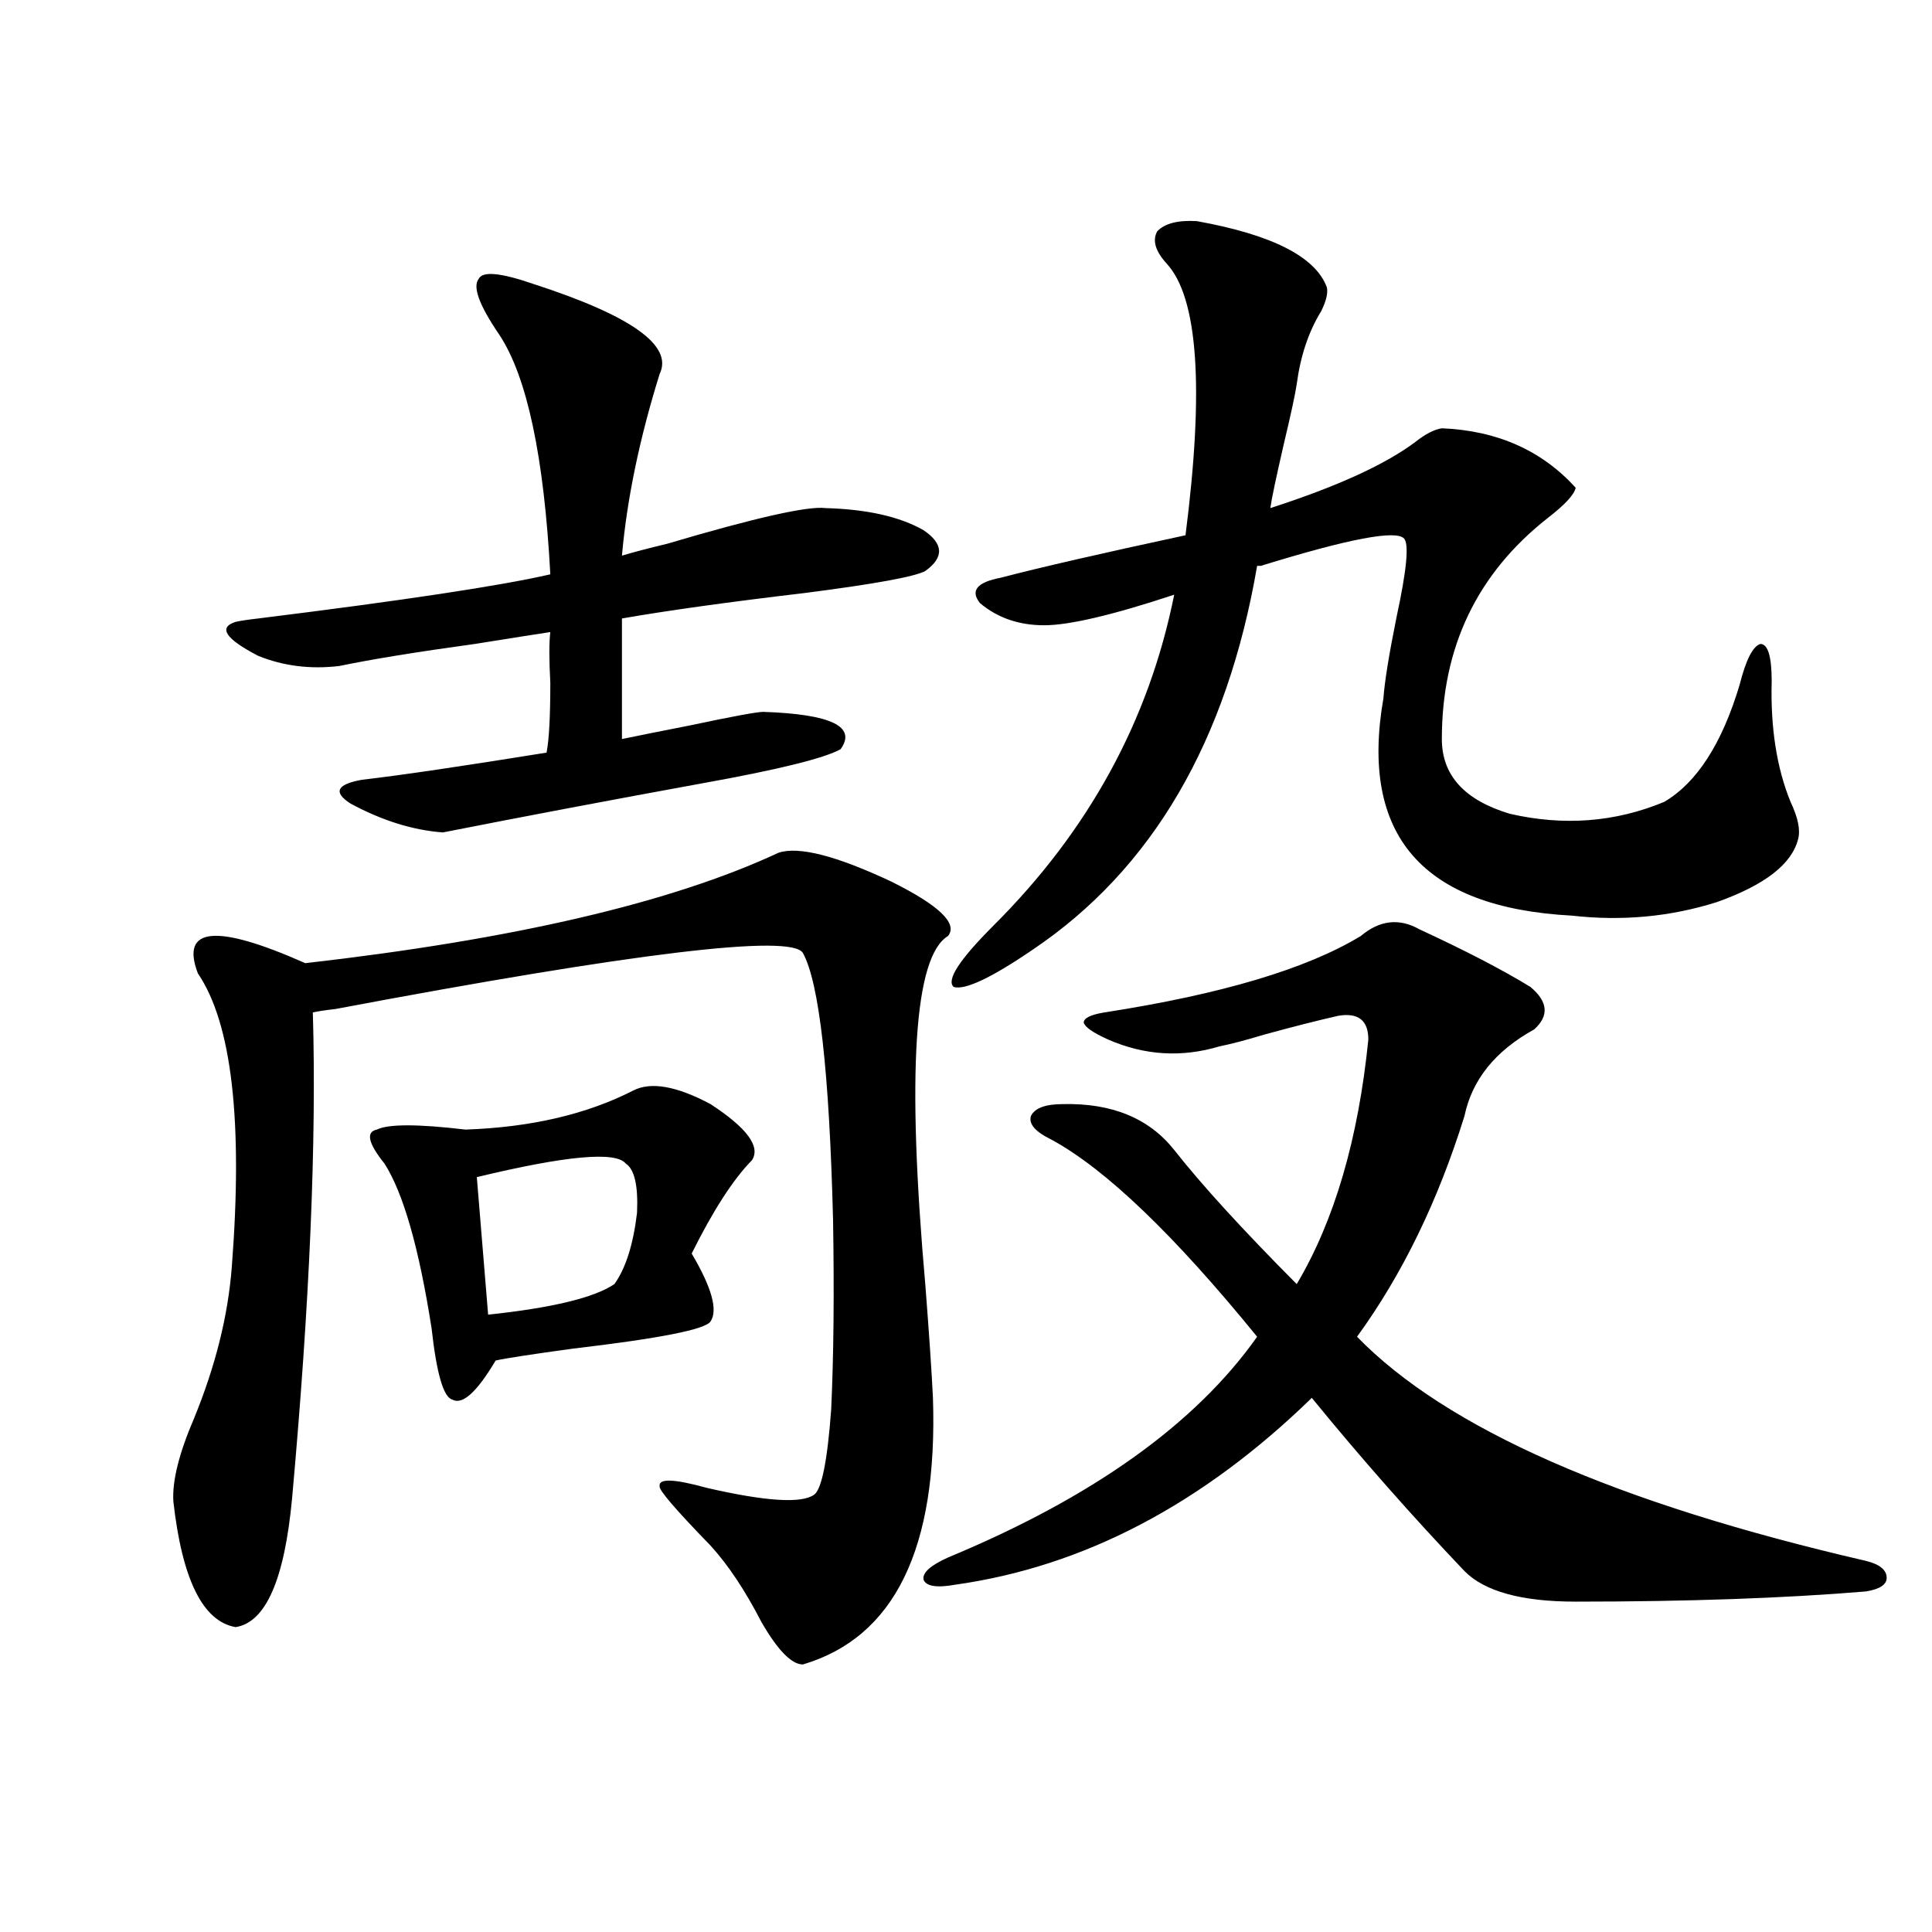 <?xml version="1.0" encoding="utf-8"?>
<!-- Generator: Adobe Illustrator 16.0.0, SVG Export Plug-In . SVG Version: 6.00 Build 0)  -->
<!DOCTYPE svg PUBLIC "-//W3C//DTD SVG 1.1//EN" "http://www.w3.org/Graphics/SVG/1.1/DTD/svg11.dtd">
<svg version="1.1" id="图层_1" xmlns="http://www.w3.org/2000/svg" xmlns:xlink="http://www.w3.org/1999/xlink" x="0px" y="0px"
	 width="1000px" height="1000px" viewBox="0 0 1000 1000" enable-background="new 0 0 1000 1000" xml:space="preserve">
<path d="M102.413,503.809c-9.116-24.019,9.42-25.776,55.608-5.273c107.955-12.305,189.583-31.338,244.872-57.129
	c10.396-3.516,29.908,1.47,58.535,14.941c24.71,12.305,34.466,21.685,29.268,28.125c-17.561,10.547-21.463,70.903-11.707,181.055
	c1.951,25.2,3.247,44.536,3.902,58.008c2.592,77.935-19.847,123.926-67.315,137.988c-5.854,0-13.018-7.333-21.463-21.973
	c-8.46-16.396-17.24-29.58-26.341-39.551c-18.216-18.745-26.996-29.004-26.341-30.762c-0.655-4.092,7.47-3.804,24.39,0.879
	c30.563,7.031,49.1,8.213,55.608,3.516c3.902-2.925,6.829-17.578,8.78-43.945c1.296-27.534,1.616-60.342,0.976-98.438
	c-1.951-76.753-7.164-122.744-15.609-137.988c-5.854-9.956-86.507-0.288-241.945,29.004c-5.213,0.591-9.116,1.182-11.707,1.758
	c1.951,66.797-1.631,150.596-10.731,251.367c-3.902,42.188-13.658,64.449-29.268,66.797c-16.92-2.938-27.652-24.609-32.194-65.039
	c-0.656-10.547,2.927-24.897,10.731-43.066c11.051-26.943,17.561-53.022,19.512-78.223
	C125.827,580.273,119.973,529.6,102.413,503.809z M276.066,146.973c50.73,16.411,72.514,31.943,65.364,46.582
	c-10.411,33.398-16.92,64.751-19.512,94.043c5.854-1.758,13.658-3.804,23.414-6.152c45.518-13.472,72.834-19.624,81.949-18.457
	c21.463,0.591,38.368,4.395,50.73,11.426c10.396,7.031,10.731,14.063,0.976,21.094c-5.213,2.939-26.021,6.743-62.438,11.426
	c-39.679,4.697-71.218,9.092-94.632,13.184v62.402c8.445-1.758,20.152-4.092,35.121-7.031c22.104-4.683,34.786-7.031,38.048-7.031
	c35.121,1.182,48.444,7.622,39.999,19.336c-8.46,4.697-32.194,10.547-71.218,17.578c-48.139,8.789-93.016,17.29-134.63,25.488
	c-15.609-1.167-31.554-6.152-47.804-14.941c-9.116-5.85-7.165-9.956,5.854-12.305c20.152-2.334,52.026-7.031,95.607-14.063
	c1.296-6.44,1.951-18.457,1.951-36.035c-0.655-12.305-0.655-21.094,0-26.367c-7.805,1.182-20.822,3.228-39.023,6.152
	c-29.923,4.106-53.337,7.91-70.242,11.426c-14.969,1.758-28.948,0-41.95-5.273c-16.92-8.789-20.823-14.639-11.707-17.578
	c2.591-0.576,6.494-1.167,11.707-1.758c75.44-9.365,125.85-16.987,151.215-22.852c-3.262-60.933-12.042-102.241-26.341-123.926
	c-10.411-15.229-13.993-24.897-10.731-29.004C249.726,140.244,259.146,141.123,276.066,146.973z M327.772,564.453
	c9.101-4.683,22.438-2.334,39.999,7.031c18.856,12.305,26.006,21.973,21.463,29.004c-9.756,9.971-20.167,26.079-31.219,48.34
	c10.396,17.578,13.658,29.307,9.756,35.156c-2.606,4.106-26.341,8.789-71.218,14.063c-21.463,2.939-34.801,4.985-39.999,6.152
	c-9.756,16.411-17.24,23.154-22.438,20.215c-4.558-1.167-8.14-13.472-10.731-36.914c-6.509-41.597-14.634-70.01-24.39-85.254
	c-8.46-10.547-9.756-16.396-3.902-17.578c5.854-2.925,21.127-2.925,45.852,0C274.756,583.501,303.703,576.758,327.772,564.453z
	 M323.87,602.246c-5.213-6.44-30.898-4.092-77.071,7.031l5.854,71.191c33.17-3.516,54.953-8.789,65.364-15.82
	c5.854-8.198,9.756-20.503,11.707-36.914C330.364,613.672,328.413,605.186,323.87,602.246z M734.592,480.957
	c24.055,11.138,43.246,21.094,57.56,29.883c9.101,7.622,9.756,14.941,1.951,21.973c-20.167,11.138-32.194,26.079-36.097,44.824
	c-13.658,43.945-32.194,82.041-55.608,114.258c46.173,47.461,133.976,86.133,263.408,116.016c7.149,1.758,10.731,4.697,10.731,8.789
	c0,3.516-3.582,5.864-10.731,7.031c-42.285,3.516-92.36,5.273-150.24,5.273c-27.972,0-47.163-5.273-57.56-15.82
	c-27.316-28.701-53.657-58.584-79.022-89.648c-56.584,55.083-118.046,87.314-184.386,96.68c-9.756,1.758-15.289,0.879-16.585-2.637
	c-0.655-3.516,3.567-7.319,12.683-11.426c74.785-31.05,128.122-69.131,159.996-114.258
	c-42.926-52.734-78.382-86.709-106.339-101.953c-8.46-4.092-12.042-8.198-10.731-12.305c1.951-4.092,7.47-6.152,16.585-6.152
	c25.365-0.576,44.542,7.334,57.56,23.73c14.299,18.169,35.441,41.309,63.413,69.434c19.512-32.808,31.859-74.995,37.072-126.563
	c0-9.956-5.213-14.063-15.609-12.305c-10.411,2.349-23.094,5.576-38.048,9.668c-9.756,2.939-17.561,4.985-23.414,6.152
	c-19.512,5.864-38.703,4.697-57.56-3.516c-7.805-3.516-12.042-6.44-12.683-8.789c0-2.334,3.567-4.092,10.731-5.273
	c60.486-9.365,104.708-22.549,132.68-39.551C714.104,476.274,724.181,475.107,734.592,480.957z M686.788,148.73
	c0.641,2.939-0.335,7.031-2.927,12.305c-6.509,10.547-10.731,23.154-12.683,37.793c-0.655,4.697-2.927,15.244-6.829,31.641
	c-3.902,17.002-6.188,27.837-6.829,32.52c34.466-11.123,59.511-22.549,75.12-34.277c5.198-4.092,9.756-6.44,13.658-7.031
	c28.612,1.182,51.706,11.426,69.267,30.762c-0.655,3.516-5.533,8.789-14.634,15.82c-36.432,28.716-54.633,66.797-54.633,114.258
	c0,18.76,11.707,31.641,35.121,38.672c27.957,6.455,54.633,4.395,79.998-6.152c16.905-9.956,29.908-30.171,39.023-60.645
	c3.247-12.881,6.829-19.912,10.731-21.094c3.902,0,5.854,6.455,5.854,19.336c-0.655,24.033,2.592,44.824,9.756,62.402
	c3.902,8.213,5.198,14.653,3.902,19.336c-3.262,12.896-17.24,23.73-41.95,32.52c-24.069,7.622-49.114,9.971-75.12,7.031
	c-77.406-4.092-109.921-41.597-97.559-112.5c0.641-8.789,2.927-22.852,6.829-42.188c5.198-24.019,6.494-37.49,3.902-40.43
	c-3.902-4.683-28.627,0-74.145,14.063h-1.951c-15.609,90.83-54.313,157.036-116.095,198.633
	c-21.463,14.653-35.121,21.094-40.975,19.336c-3.902-3.516,2.927-14.063,20.487-31.641c49.42-49.219,80.639-106.348,93.656-171.387
	c-31.874,10.547-54.313,15.82-67.315,15.82c-13.018,0-24.069-3.804-33.17-11.426c-5.213-6.44-1.631-10.835,10.731-13.184
	c20.152-5.273,52.026-12.593,95.607-21.973c9.756-76.162,6.494-123.047-9.756-140.625c-5.854-6.44-7.484-12.002-4.878-16.699
	c3.902-4.092,10.731-5.85,20.487-5.273C658.496,121.484,680.935,132.91,686.788,148.73z"/>
</svg>
